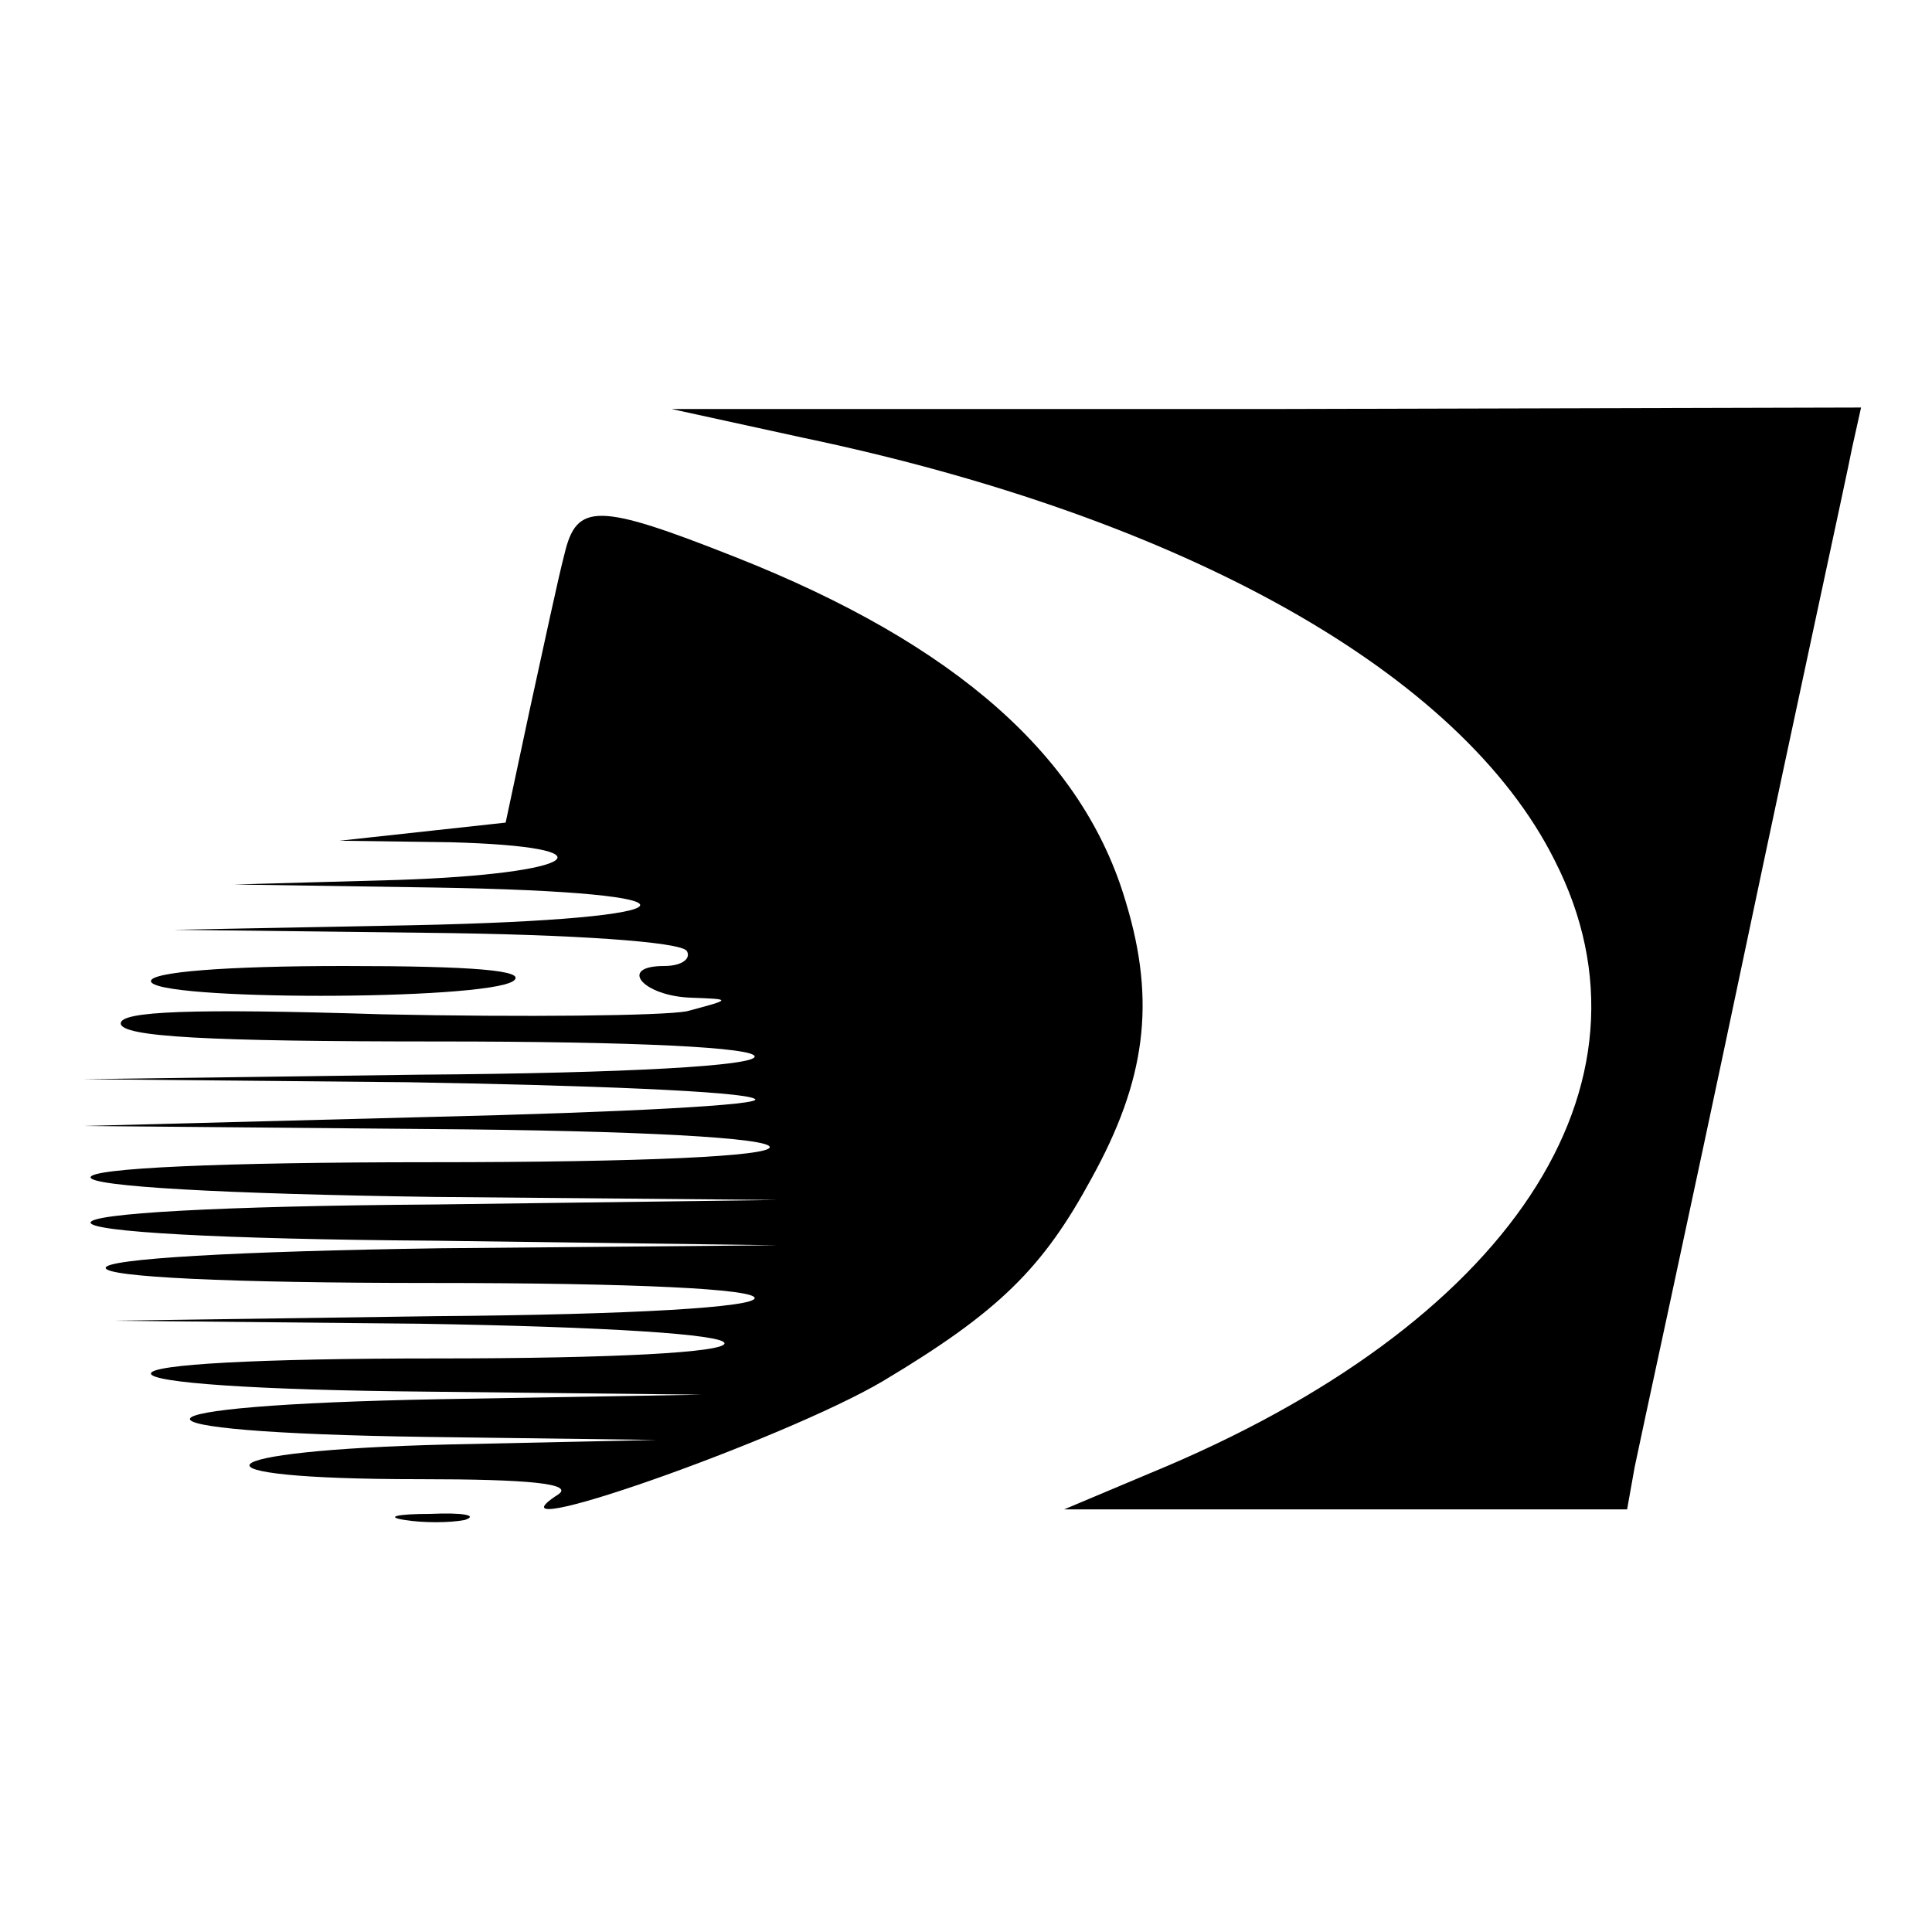 <?xml version="1.0" standalone="no"?>
<!DOCTYPE svg PUBLIC "-//W3C//DTD SVG 20010904//EN"
 "http://www.w3.org/TR/2001/REC-SVG-20010904/DTD/svg10.dtd">
<svg version="1.0" xmlns="http://www.w3.org/2000/svg"
 width="128pt" height="128pt" viewBox="0 0 128 128"
 preserveAspectRatio="xMidYMid meet">
<g transform="translate(0,128) scale(0.1,-0.1)"
fill="#000000" stroke="none">
<path d="M532 990 c253 -53 436 -156 498 -280 76 -149 -30 -308 -268 -406
l-57 -24 186 0 187 0 5 28 c3 15 36 166 72 337 36 171 69 322 72 338 l6 27
-394 -1 -394 0 87 -19z"/>
<path d="M374 913 c-4 -15 -14 -62 -23 -103 l-16 -75 -55 -6 -55 -6 73 -1
c112 -3 86 -21 -35 -25 l-108 -3 132 -2 c190 -3 180 -21 -14 -25 l-158 -3 167
-2 c98 -1 169 -6 173 -12 3 -5 -3 -10 -15 -10 -31 0 -14 -20 18 -21 27 -1 27
-1 -3 -9 -16 -3 -108 -4 -202 -2 -127 4 -173 2 -173 -6 0 -9 58 -12 210 -12
133 0 210 -4 210 -10 0 -6 -82 -11 -222 -12 l-223 -3 215 -2 c118 -2 222 -6
230 -11 8 -4 -88 -9 -215 -12 l-230 -6 228 -2 c143 -1 227 -6 227 -12 0 -6
-82 -10 -225 -10 -140 0 -225 -4 -225 -10 0 -6 87 -11 228 -13 l227 -2 -227
-3 c-144 -1 -228 -6 -228 -12 0 -6 84 -11 228 -12 l227 -3 -223 -2 c-136 -2
-222 -7 -222 -13 0 -6 81 -10 215 -10 137 0 215 -4 215 -10 0 -6 -79 -11 -212
-12 l-213 -3 203 -2 c123 -2 202 -7 202 -13 0 -6 -73 -10 -190 -10 -120 0
-190 -4 -190 -10 0 -6 69 -11 183 -12 l182 -2 -173 -3 c-217 -4 -223 -22 -9
-25 l152 -2 -138 -3 c-164 -4 -180 -23 -19 -23 73 0 102 -3 92 -10 -56 -36
149 36 215 75 77 46 106 75 138 134 36 65 43 117 23 183 -28 96 -112 171 -259
229 -91 36 -105 36 -113 2z"/>
<path d="M100 630 c0 -13 220 -13 240 0 10 7 -26 10 -112 10 -79 0 -128 -4
-128 -10z"/>
<path d="M268 273 c12 -2 30 -2 40 0 9 3 -1 5 -23 4 -22 0 -30 -2 -17 -4z"/>
</g>
</svg>
